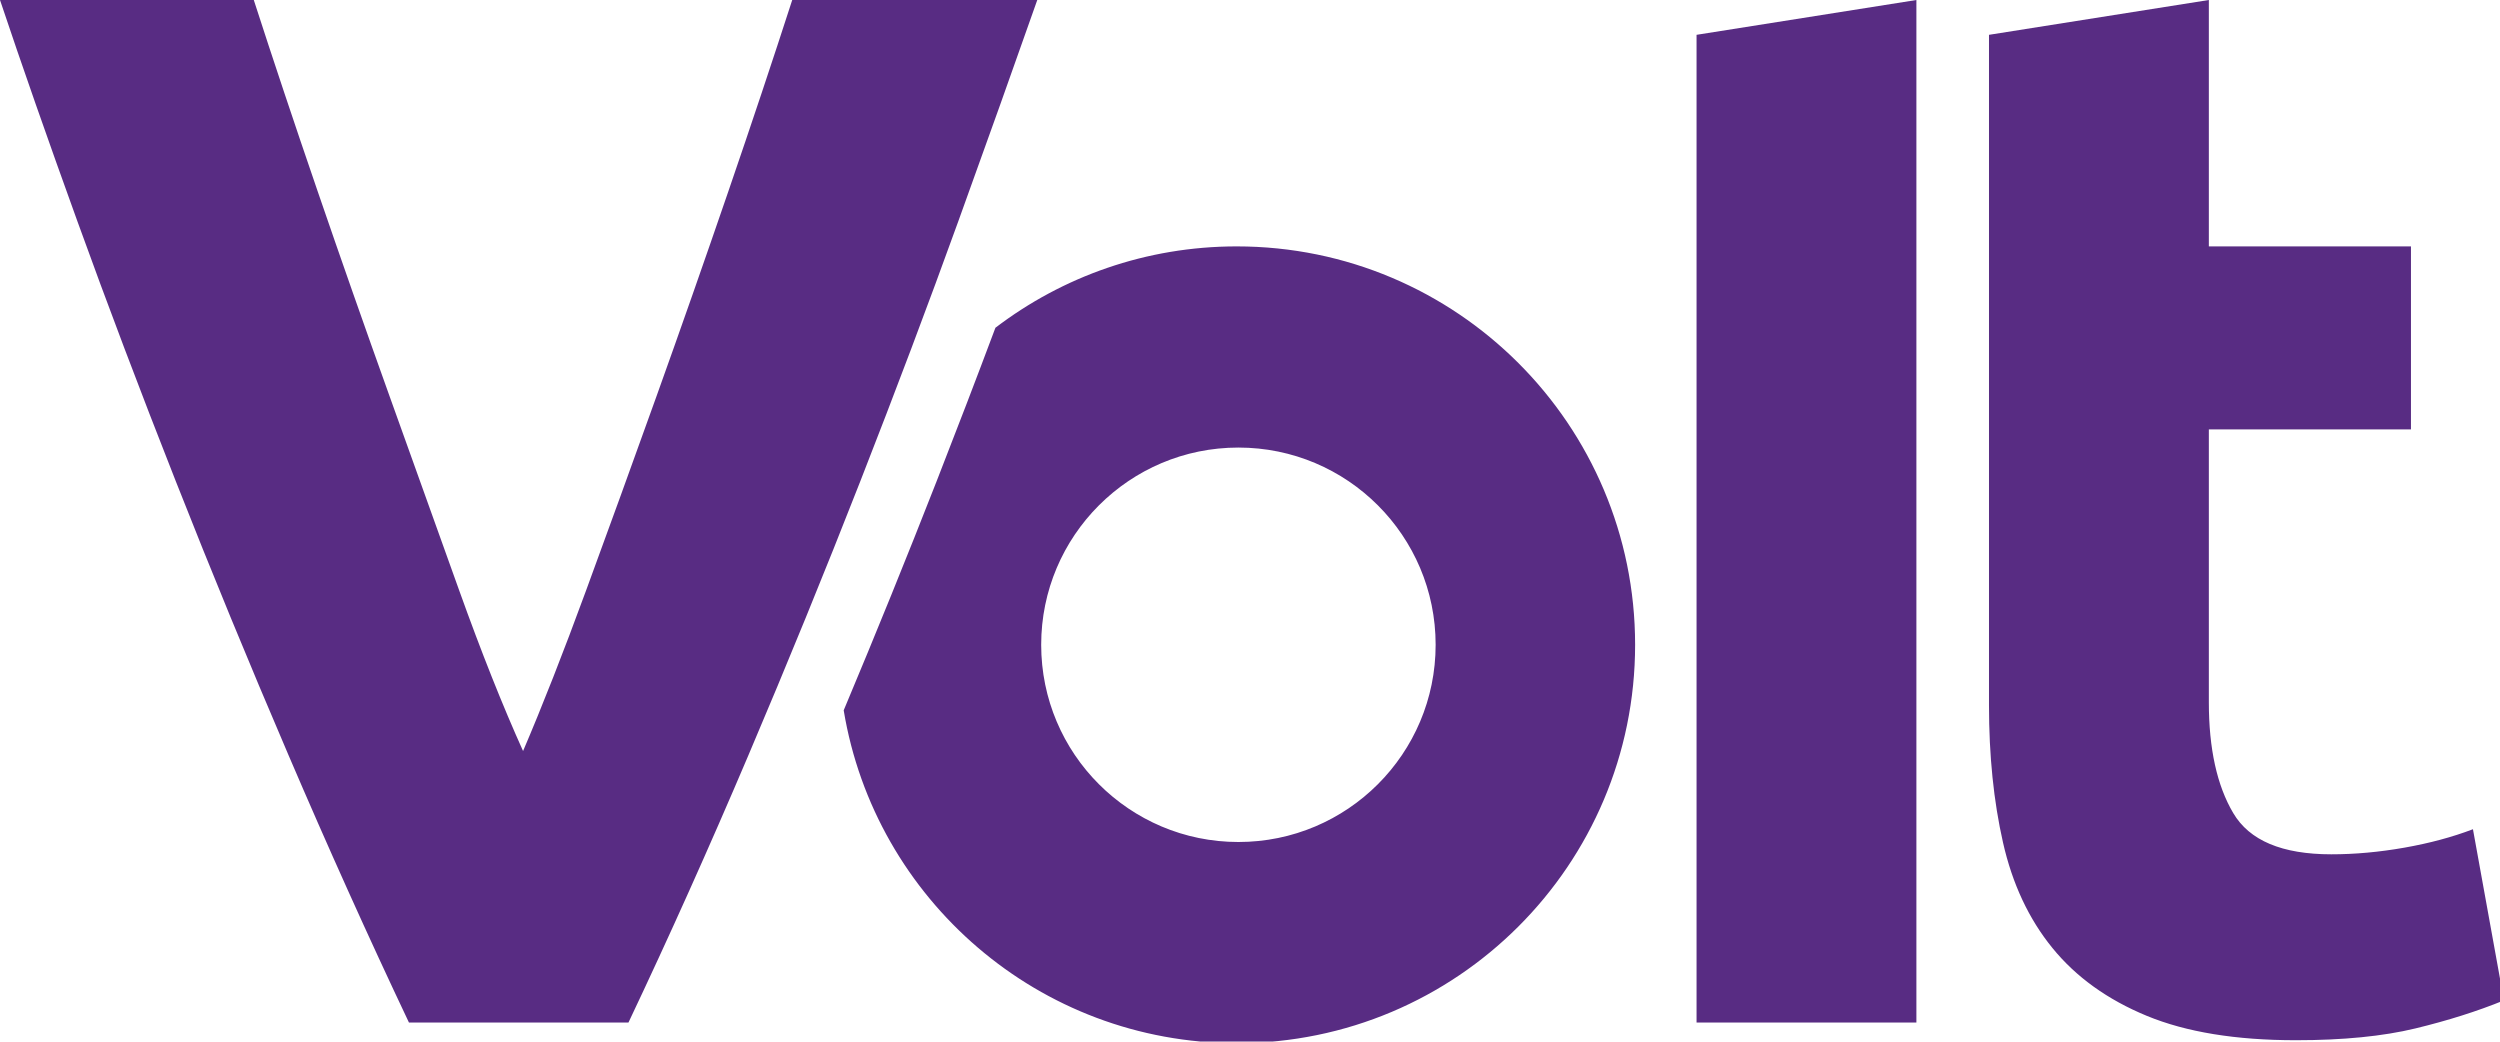 <?xml version="1.0" encoding="UTF-8" standalone="no"?>
<svg
   xmlns:dc="http://purl.org/dc/elements/1.1/"
   xmlns:cc="http://creativecommons.org/ns#"
   xmlns:rdf="http://www.w3.org/1999/02/22-rdf-syntax-ns#"
   xmlns:svg="http://www.w3.org/2000/svg"
   xmlns="http://www.w3.org/2000/svg"
   id="svg858"
   version="1.1"
   viewBox="0 0 2760.329 1149.99"
   height="1149.99mm"
   width="2760.329mm">
  <defs
     id="defs852" />
  <g
     transform="translate(1692.373,649.168)"
     id="layer1">
    <g
       id="g826">
      <g
         id="g821">
        <g
           id="g817">
          <path
             style="fill:#582c83;fill-opacity:1;fill-rule:nonzero;stroke:none;stroke-width:0.64"
             d="M 9203.219 0 L 8287.191 145.084 L 8287.191 2938.604 C 8287.191 3147.615 8306.584 3338.207 8345.562 3510.34 C 8384.477 3682.473 8453.155 3829.058 8551.529 3949.898 C 8649.904 4070.832 8781.048 4165.057 8944.963 4232.684 C 9108.878 4300.311 9315.865 4334.125 9565.93 4334.125 C 9762.614 4334.125 9928.642 4317.698 10063.883 4284.951 C 10199.123 4252.191 10322.075 4213.285 10432.738 4168.139 L 10303.643 3455.008 C 10217.557 3487.861 10122.255 3513.405 10017.736 3531.857 C 9913.218 3550.297 9811.833 3559.514 9713.459 3559.514 C 9508.454 3559.514 9372.254 3502.179 9304.666 3387.381 C 9237.014 3272.686 9203.219 3119.004 9203.219 2926.307 L 9203.219 1788.992 L 10045.385 1788.992 L 10045.385 1026.672 L 9203.219 1026.672 L 9203.219 0 z M 7984.719 0.008 L 7068.729 145.086 L 7068.729 4260.338 L 7984.719 4260.338 L 7984.719 0.008 z M 0 0.012 C 90.486 270.396 198.072 577.791 322.562 922.25 C 447.054 1266.709 583.453 1627.328 731.959 2003.961 C 880.369 2380.696 1037.039 2761.469 1202.066 3146.283 C 1367.001 3531.177 1534.229 3902.539 1703.869 4260.352 L 2618.537 4260.352 C 2787.407 3904.072 2953.876 3533.296 3117.732 3148.002 C 3281.616 2762.721 3437.234 2381.563 3584.771 2004.441 C 3732.336 1627.408 3868.142 1267.004 3992.348 923.211 C 4116.554 579.525 4226.333 271.755 4321.82 0.012 L 3300.842 0.012 C 3220.713 248.024 3131.866 514.194 3034.271 798.523 C 2936.677 1082.96 2837.351 1366.438 2736.104 1648.848 C 2634.859 1931.335 2536.682 2201.935 2441.789 2460.613 C 2346.883 2719.387 2259.377 2942.258 2179.35 3129.178 C 2094.443 2941.005 2005.589 2717.574 1912.789 2458.787 C 1820.003 2200.013 1722.99 1929.414 1621.734 1646.9 C 1520.495 1364.517 1420.975 1081.04 1323.387 796.604 C 1225.793 512.274 1137.133 246.69 1057.404 0.012 L 0 0.012 z M 5152.82 1026.588 C 4774.901 1026.588 4426.489 1152.908 4147.455 1365.603 C 4069.79 1572.979 3988.228 1785.9 3902.705 2004.447 C 3779.265 2319.978 3650.132 2638.35 3515.281 2959.59 C 3645.522 3746.404 4329.105 4346.418 5152.82 4346.418 C 6069.574 4346.418 6812.748 3603.243 6812.748 2686.498 C 6812.748 1769.765 6069.574 1026.588 5152.82 1026.588 z M 5159.885 1864.764 C 5613.706 1864.764 5981.635 2232.669 5981.635 2686.498 C 5981.635 3140.336 5613.706 3508.246 5159.885 3508.246 C 4706.022 3508.246 4338.133 3140.336 4338.133 2686.498 C 4338.133 2232.669 4706.022 1864.764 5159.885 1864.764 z "
             transform="matrix(0.265,0,0,0.265,-1692.373,-649.168)"
             id="path16" />
        </g>
      </g>
    </g>
  </g>
</svg>
